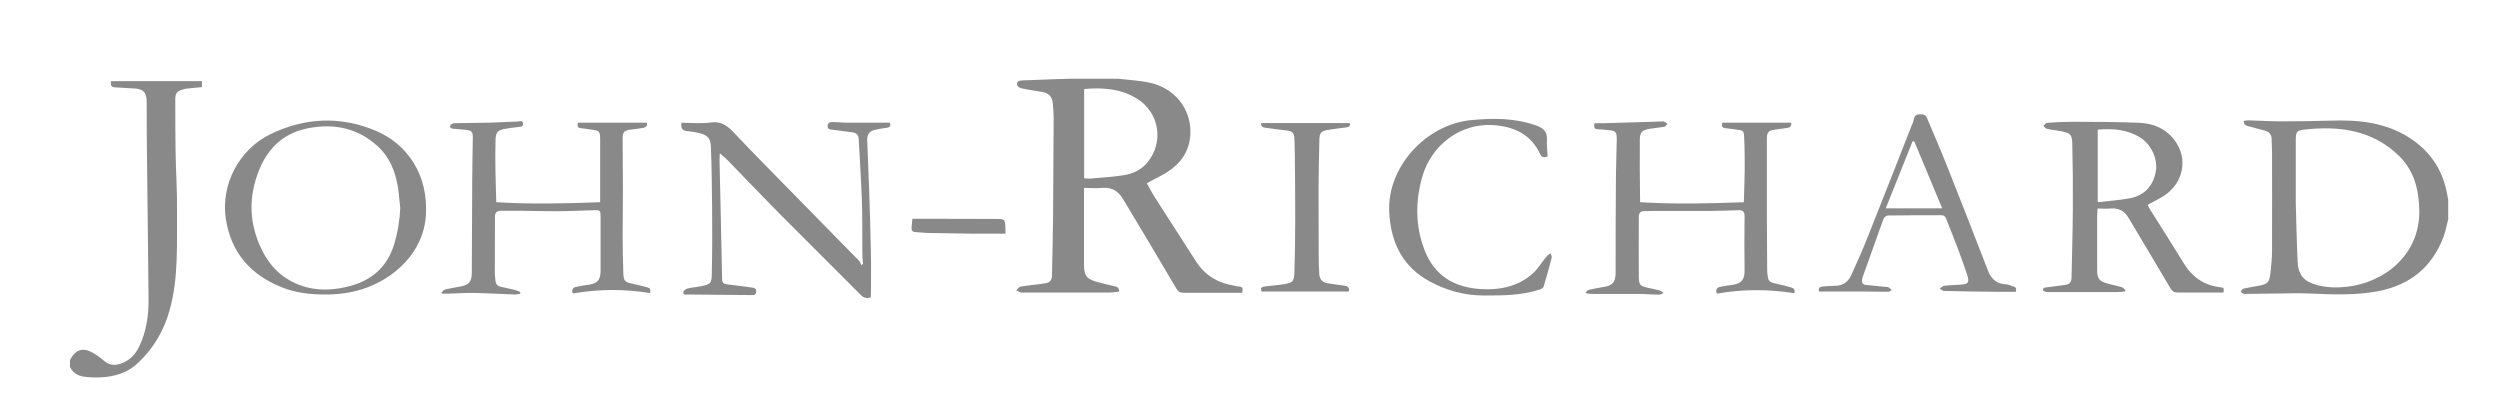 <?xml version="1.0" encoding="UTF-8"?>
<svg id="Layer_1" data-name="Layer 1" xmlns="http://www.w3.org/2000/svg" version="1.1" viewBox="0 0 1747 285">
  <defs>
    <style>
      .cls-1 {
        fill: #898989;
        stroke-width: 0px;
      }
    </style>
  </defs>
  <path class="cls-1" d="M780.9,55c7.2.8,14.5,1.2,21.6,2.6,18.3,3.5,30.4,18.8,29.3,36.6-.7,11.6-6.7,20-16.2,26.1-3.5,2.3-7.4,4-11,6-1,.5-1.9,1.1-3.2,1.8,2.1,3.7,3.9,7.2,6.1,10.6,9.3,14.6,18.8,29.1,28.1,43.7,6.3,9.9,15.3,15.4,26.7,17.2,1.1.2,2.2.6,3.3.6,2.9,0,3.1,1.6,2.4,4.4h-16c-8.3,0-16.6,0-24.9,0-2.3,0-3.6-.6-4.9-2.7-12.3-20.9-24.8-41.8-37.3-62.6-3.2-5.4-7.6-8.6-14.4-8-4.1.4-8.2,0-13,0,0,4.1,0,8,0,11.8,0,13.9,0,27.7,0,41.6,0,8.1,1.7,10.3,9.5,12.4,4.1,1.1,8.1,2.1,12.2,3,2,.4,2.8,1.3,2.9,3.7-2.1.2-4.2.6-6.3.6-20.3,0-40.6,0-60.9,0-.5,0-1.1.1-1.5,0-1.1-.4-2.2-1-3.3-1.5,1-.9,1.9-2.4,3.1-2.6,4.5-.8,9.1-1.2,13.7-1.8,1.3-.2,2.6-.4,3.9-.6,2.8-.5,4.3-2.3,4.3-5.1.3-14.2.7-28.5.8-42.7.2-22.5.3-44.9.4-67.4,0-3.5-.3-7-.6-10.4-.3-4.4-2.7-7.2-7.1-8-4.9-.9-9.9-1.5-14.8-2.6-1.2-.2-2.8-1.3-3-2.3-.6-2.5,1.3-3.1,3.3-3.2,7.9-.3,15.8-.6,23.7-.9,3.7-.1,7.4-.2,11-.3,10.7,0,21.3,0,32,0ZM757.7,124.6c1.8.1,2.9.3,4,.2,7.7-.7,15.5-1.1,23.2-2.3,6.6-1,12.6-3.7,17-9.1,11.7-14.3,8.2-35-7.6-44.6-11.3-6.9-23.7-7.7-36.7-6.6v62.2Z"/>
  <path class="cls-1" d="M1711,152.3c-1.1,4.4-1.9,9-3.5,13.3-8.1,21.2-23.4,33.6-45.7,37.9-16,3-32,2.3-48.1,1.6-7.3-.3-14.5-.1-21.8,0-7.9,0-15.8.3-23.7.3-.8,0-1.6-.9-2.5-1.5.6-.8,1.2-2,2-2.2,3.4-.8,6.8-1.3,10.2-1.9,6.7-1.2,7.9-2.3,8.7-9,.6-5.3,1.1-10.6,1.1-15.9.1-23,0-45.9,0-68.9,0-3-.3-5.9-.3-8.9,0-2.9-1.6-4.9-4.3-5.7-3.8-1.1-7.7-2-11.6-3.1-1.8-.5-3.7-.9-3.6-3.8,1.1-.1,2.3-.4,3.4-.4,7.7.2,15.3.7,23,.7,11.7,0,23.3-.2,35-.5,17.5-.6,34.7,1,50.4,9.6,16.8,9.3,27.3,23.4,30.5,42.6.2,1,.4,2,.6,3v12.9ZM1604.3,141.8c.3,11.5.6,26.4,1.3,41.4.5,9.2,4.6,13.6,13.6,16,6.8,1.8,13.7,2,20.7,1.2,25.6-2.7,51.4-21.9,50.7-53.7-.3-14.2-3.6-27.3-14-37.6-18.8-18.4-42.1-21.3-66.8-18.5-4.8.5-5.5,2-5.5,6.8,0,13.6,0,27.3,0,44.4Z"/>
  <path class="cls-1" d="M49,251.4c3.9-7.3,9-8.9,16.2-4.7,2.6,1.5,5,3.3,7.2,5.2,3.6,3.2,7.6,3.8,12,2.2,6.1-2.1,10.2-6.3,12.9-12,4.9-10.3,6.6-21.3,6.5-32.6-.2-30.4-.7-60.9-1-91.3-.2-15.6-.3-31.2-.3-46.8,0-6.8-2.2-9.3-9.1-9.6-4.1-.2-8.2-.4-12.3-.7-3.4-.2-3.8-.8-3.6-4.4h63.6v4.2c-3.1.3-6.3.5-9.4.9-1.3.1-2.7.3-3.9.7-4,1.1-5.3,2.6-5.3,6.7,0,12.4,0,24.8.2,37.2.2,13.6,1.2,27.2,1,40.8-.2,23.3,1.2,46.8-5.2,69.7-4,14.2-11.1,26.3-21.8,36.5-7.4,7.1-16.4,9.8-26.3,10.3-4,.2-8,0-11.9-.5-4.2-.6-7.7-2.8-9.6-6.8v-4.9Z"/>
  <path class="cls-1" d="M1500.7,143.2c.8,1.5,1.4,2.7,2.2,3.9,7.7,12.2,15.5,24.4,23,36.7,6,9.9,14.4,15.7,26,17,2.2.2,2.2.4,1.9,3.6-4.1,0-8.3,0-12.4,0-6.6,0-13.1,0-19.7,0-2.3,0-3.6-.7-4.9-2.8-9.7-16.5-19.6-32.9-29.4-49.4-2.8-4.8-6.9-7-12.5-6.5-2.9.3-5.9,0-9.1,0-.1,2-.3,3.6-.3,5.2,0,12.5,0,25,0,37.5,0,6.4,1.3,8.1,7.4,9.8,3.3.9,6.6,1.5,9.8,2.5,1,.3,1.8,1.3,2.6,2-.1.3-.3.6-.4,1-1.8.1-3.6.4-5.4.4-16.2,0-32.4,0-48.6,0-1.1,0-3.2-.7-3.2-1.2-.2-2.2,1.7-2,3.2-2.2,4.1-.5,8.1-1.1,12.2-1.6,3.1-.4,4.4-1.9,4.5-5.1.3-15.9.8-31.7.9-47.6.1-15.5,0-30.9-.4-46.4-.1-5.8-1.5-7-7.2-8.2-3.5-.7-7.1-1-10.6-1.8-.9-.2-1.6-1.4-2.4-2.1.9-.7,1.8-2.1,2.8-2.1,6-.4,12.1-.7,18.1-.7,15.4,0,30.7.1,46.1.7,9.6.4,18.2,3.8,24.4,11.8,10,12.9,6.8,30.3-7.4,39.4-3.5,2.2-7.3,4-11.2,6.2ZM1465.8,141.3c8-.9,15.2-1.4,22.3-2.7,10.4-1.9,16.5-8.6,18.4-18.9,1.5-8.5-3.1-18.6-10.8-23.5-9.2-5.8-19.3-6.5-29.8-5.6v50.6Z"/>
  <path class="cls-1" d="M1114.3,86.1c2.2,0,4.3,0,6.5,0,13.5-.4,27-.8,40.5-1.2.5,0,1.1-.2,1.5,0,.8.4,1.6,1,2.4,1.6-.7.7-1.3,2-2.1,2.1-3.4.6-6.9.8-10.3,1.4-5.4,1-6.8,2.2-6.9,7.7-.1,14.4,0,28.8.2,43.6,24.5,1.5,48.3.9,72.5,0,.2-7.5.5-14.8.6-22,0-7.9,0-15.8-.4-23.7-.2-4.2-.7-4.5-5-5-2.6-.3-5.3-.8-7.9-1-2.4-.2-3-1.3-2.4-3.9h48.2c.3,1.9-.3,3.4-2.8,3.7-2.8.4-5.7.8-8.5,1.2-4.5.5-5.7,1.8-5.7,6.3,0,17.9,0,35.9,0,53.8,0,12.5.1,25,.2,37.5,0,1,0,2,.2,3.1.5,5.3,1.1,5.8,6.3,7,3.5.7,7,1.6,10.4,2.6,1.7.5,2.8,1.6,2.1,4-18.1-2.9-36.1-2.9-54.1.3-1.2-2.9-.1-4.3,2.5-4.8,2.7-.5,5.4-1,8.2-1.3,6.4-.9,8.7-3.7,8.6-10-.1-12.7-.2-25.4,0-38.1,0-3.2-1.3-4.2-4.2-4.1-6.6.2-13.1.5-19.7.5-12.6,0-25.2,0-37.8,0-2.8,0-5.5,0-8.3.1-2.4,0-3.9,1.2-3.9,3.7,0,13.9-.1,27.9,0,41.8,0,6.2.8,6.9,6.8,8.2,2.5.6,5,1,7.5,1.7,1.1.3,2.1,1.2,3.1,1.9-1.1.4-2.3,1.1-3.4,1.1-4.6,0-9.2-.5-13.8-.5-10.8,0-21.5,0-32.3,0-1.5,0-3.1,0-5.2-.7.7-.7,1.3-1.9,2.2-2.1,3.4-.8,6.8-1.5,10.2-2,6.6-1,8.6-3.3,8.7-10,0-21.4,0-42.8.2-64.2,0-9.6.5-19.3.6-28.9,0-5.5-.7-6.1-6.1-6.6-2.4-.2-4.7-.5-7-.6-2.3,0-3.1-1.1-2.5-4Z"/>
  <path class="cls-1" d="M400.3,205.2c-1.1-3.1.2-4.4,2.6-4.8,2.5-.5,5-1,7.6-1.3,6.9-.8,9.2-3.3,9.2-10.1,0-12.5,0-25,0-37.5,0-4.3-.3-4.7-4.5-4.6-8.7.2-17.4.7-26.1.7-8.5,0-17-.2-25.5-.3-4.5,0-9,0-13.5,0-2.7,0-4.2,1.1-4.2,4,0,13.4-.1,26.9-.1,40.3,0,1.6.4,3.3.5,4.9.3,2.2,1.5,3.5,3.7,3.9,3.4.7,6.8,1.5,10.2,2.3,1.2.3,2.3.9,3.4,1.4,0,.4,0,.8-.1,1.2-1.2.2-2.3.5-3.5.5-9.5-.3-19-.9-28.6-1.1-5.9-.1-11.9.3-17.8.5-1.5,0-3,0-4.6,0-.2-.3-.3-.6-.5-.8.8-.7,1.6-1.9,2.5-2.1,3.4-.8,6.8-1.4,10.2-2,6.4-1,8.5-3.3,8.5-9.8.1-21.7.2-43.5.3-65.2,0-9.6.3-19.3.4-28.9,0-4.5-.7-5.2-5.3-5.7-2.7-.3-5.3-.5-8-.7-1.6,0-2.8-.6-2.5-2.2.2-.7,1.7-1.6,2.6-1.7,8.5-.2,17-.2,25.5-.4,6.3-.2,12.7-.6,19-.8,1.3,0,3.7-1.2,3.8,1.5.1,2.6-2.2,2.1-3.8,2.4-3,.4-6.1.7-9.1,1.3-4.7.9-6.1,2.4-6.3,7.3-.2,6.8-.2,13.5-.1,20.3.1,7.8.4,15.5.6,23.6,24.2,1.5,48,.9,72.6,0,0-5.4,0-10.4,0-15.5,0-9.3,0-18.7,0-28,0-6.2-.5-6.5-6.5-7.3-2.2-.3-4.5-.7-6.7-.9-2.4-.1-3-1.3-2.4-3.9h48.2c.5,1.9-.3,3.3-2.7,3.7-2.9.4-5.9.9-8.8,1.2-4.1.5-5.4,1.8-5.4,5.9,0,12.3.2,24.6.2,36.9,0,10.4-.2,20.7-.2,31.1,0,8.9.2,17.8.5,26.7.2,5.1,1.1,5.9,6,7,3.5.8,7,1.5,10.4,2.5,2.4.7,2.6,1.2,2.4,4.1-18-2.9-36.1-2.9-54.1.3Z"/>
  <path class="cls-1" d="M603,184.3c-.2-3-.4-6-.4-9.1-.1-11.7.1-23.4-.3-35-.5-14.2-1.5-28.4-2.2-42.7-.1-2.9-1.4-4.6-4.3-5-4.6-.6-9.1-1.2-13.7-1.8-1.7-.2-3.7,0-3.8-2.6,0-2.5,1.9-2.8,3.6-2.8,2.9,0,5.7.3,8.6.4,9.4,0,18.8,0,28.2,0,1,0,2,0,3.1,0,.8,2.2.2,3.3-2.1,3.6-2.9.4-5.9.8-8.7,1.5-3.6,1-5.1,3.3-5,7.1.4,12,1,24,1.4,35.9.5,14.3.9,28.7,1.2,43,.2,9.7,0,19.5,0,29.2,0,.6,0,1.2-.1,1.8-2.7.9-4.7.5-6.9-1.6-18.7-18.8-37.6-37.5-56.3-56.3-12.3-12.4-24.3-25-36.4-37.5-1.6-1.7-3.4-3.1-5.9-5.3-.1,2.2-.2,3.4-.2,4.7.6,27.7,1.3,55.3,1.8,83,0,2.5.9,3.6,3.5,3.9,5.7.6,11.4,1.5,17.1,2.2,1.9.2,3.4.6,3.2,3.1-.2,2.5-1.9,2.2-3.5,2.2-14.7-.1-29.5-.2-44.2-.4-1.3,0-3.4.6-3.2-1.6,0-1,1.8-2.3,2.9-2.6,3.3-.8,6.7-1,10-1.7,6.2-1.3,6.9-2,7-8.3.2-9.1.3-18.2.3-27.4,0-12.5-.1-25-.3-37.5-.1-7.9-.3-15.8-.6-23.7-.2-6.1-1.9-8.3-7.7-9.9-3.1-.9-6.4-1.1-9.7-1.6q-4-.6-3.2-5.7c6.7,0,13.6.7,20.4-.2,6.9-1,11.2,1.8,15.7,6.5,13.8,14.6,27.9,28.9,42,43.2,15.3,15.7,30.7,31.3,46.1,47,.7.8,1,2,1.5,3,.5-.4.9-.7,1.4-1.1Z"/>
  <path class="cls-1" d="M226.8,205.8c-10.2,0-20.3-1.2-29.8-5-21.9-8.7-35.6-24.3-39.2-47.9-3.6-24,9.3-48.5,31.1-59.1,24.1-11.7,48.8-12.8,73.5-2.5,22.5,9.4,37.1,31.1,35.2,59.5-1.8,26.1-22.7,44.4-44.5,51.3-8.6,2.7-17.4,3.8-26.4,3.7ZM279.7,145.3c-.6-5-.9-10-1.7-14.9-1.8-10.8-5.8-20.7-14.2-28.3-13.4-12.2-29.2-15.8-46.8-12.8-17.5,2.9-29.1,12.9-35.8,29.2-7.8,19-7.2,37.7,1.7,55.9,6.4,13.3,16.8,22.4,31.2,26.3,10.2,2.7,20.4,1.8,30.4-.8,15.4-4.1,26-13.4,30.8-28.8,2.6-8.4,4-16.9,4.4-25.7Z"/>
  <path class="cls-1" d="M1271.1,203.6c-.6-2.8.9-3.3,2.7-3.4,2.9-.2,5.7-.5,8.6-.5,5.3,0,9.1-2.7,11.2-7.3,4.2-9.2,8.3-18.5,12-27.9,10.2-25.5,20.1-51,30.2-76.6.6-1.4,1.3-2.8,1.5-4.3.5-3.3,2.5-3.9,5.5-3.7,1.9.1,3,.7,3.7,2.4,4.7,11.3,9.7,22.6,14.2,34,9.2,23,18.1,46.1,27.1,69.2.2.5.4.9.6,1.4,2,6.7,5.7,11.4,13.4,11.8,1.7,0,3.3,1,5,1.4,1.9.5,2.5,1.5,1.8,3.8-4.5,0-9.2,0-13.8,0-12.1-.1-24.2-.3-36.3-.6-1,0-2-1-3-1.5,1-.7,2-2,3.2-2.1,3.9-.5,7.8-.5,11.7-.8,5-.4,5.9-1.6,4.4-6.4-1.9-5.6-3.8-11.2-5.9-16.8-2.8-7.6-5.9-15.1-8.8-22.6-.7-1.7-1.5-2.7-3.5-2.7-12.5,0-25,0-37.5.2-1,0-2.5,1.3-2.9,2.4-1.9,4.9-3.6,10-5.4,15-2.8,7.9-5.7,15.8-8.5,23.7-.4,1.2-.9,2.3-1.1,3.5-.3,2.1.2,3.7,2.7,3.9,4.3.4,8.6.9,12.8,1.3,1,.1,2.1,0,3,.4.9.4,1.5,1.3,2.3,1.9-.8.4-1.6,1.2-2.4,1.2-6.5,0-12.9-.2-19.4-.2-7.1,0-14.1,0-21.2,0-2.6,0-5.3,0-7.9,0ZM1317.7,145.6h39.5c-6.7-16-13.1-31.4-19.5-46.8-.4,0-.8,0-1.2,0-6.2,15.3-12.3,30.7-18.7,46.7Z"/>
  <path class="cls-1" d="M1081.4,109.4c-2.8,1-4.1.4-5.3-2-6-12.8-16.9-18.4-30.4-19.8-25.6-2.6-45.9,14.6-51.9,36.2-4.8,17.2-4.8,34.3,1.7,51,6.8,17.8,20.8,26.1,39.2,27.2,13.4.8,26.3-1.7,36.6-11.1,3.7-3.4,6.3-8,9.6-11.9.7-.8,1.8-1.4,2.7-2,.3,1.1,1,2.3.7,3.2-1.7,6.7-3.6,13.4-5.6,20.1-.2.8-1.5,1.6-2.4,1.9-12.8,4.3-26,4.3-39.2,4.3-13.3,0-25.8-3.3-37.4-9.5-19.5-10.3-27.8-27.3-28.9-48.7-1.7-31.1,25.3-61.4,57.5-64.4,15.2-1.4,30.2-1.5,44.9,3.7,5,1.8,8.1,4.1,7.8,9.9-.2,4,.3,7.9.5,12Z"/>
  <path class="cls-1" d="M881.4,86h61.8c.5,1.9-.2,2.7-2.2,3-4.4.5-8.7,1.1-13.1,1.8-4.4.7-5.8,2-5.9,6.4-.3,11.4-.5,22.8-.6,34.1,0,15.6,0,31.2.1,46.7,0,4.5.1,9,.4,13.5.2,3.4,2,5.8,5.5,6.4,3.9.7,7.9,1.1,11.8,1.7,2.2.3,4.2.9,3.3,4.1h-60.8c-1.2-2.3-.2-3.2,1.9-3.5,4.7-.6,9.4-.9,14-1.7,5.8-1,6.7-1.9,6.9-7.9.4-12.3.6-24.6.6-36.9,0-15.8-.1-31.6-.3-47.3,0-3.3-.2-6.6-.3-9.8,0-2.9-1.3-4.9-4.4-5.3-5-.6-10-1.2-14.9-1.9-2-.3-4.3-.3-3.9-3.4Z"/>
  <path class="cls-1" d="M702.6,163.3c-7.7,0-15,0-22.4,0-10.4-.1-20.9-.3-31.3-.5-3,0-5.9-.5-8.9-.6-2.2,0-3.2-1.1-3-3.2.1-1.9.4-3.8.6-6.1,5.7,0,11.1,0,16.5,0,14,0,28,0,42,.1,6.2,0,6.2.2,6.5,6.5,0,1,0,2,0,3.9Z"/>
</svg>